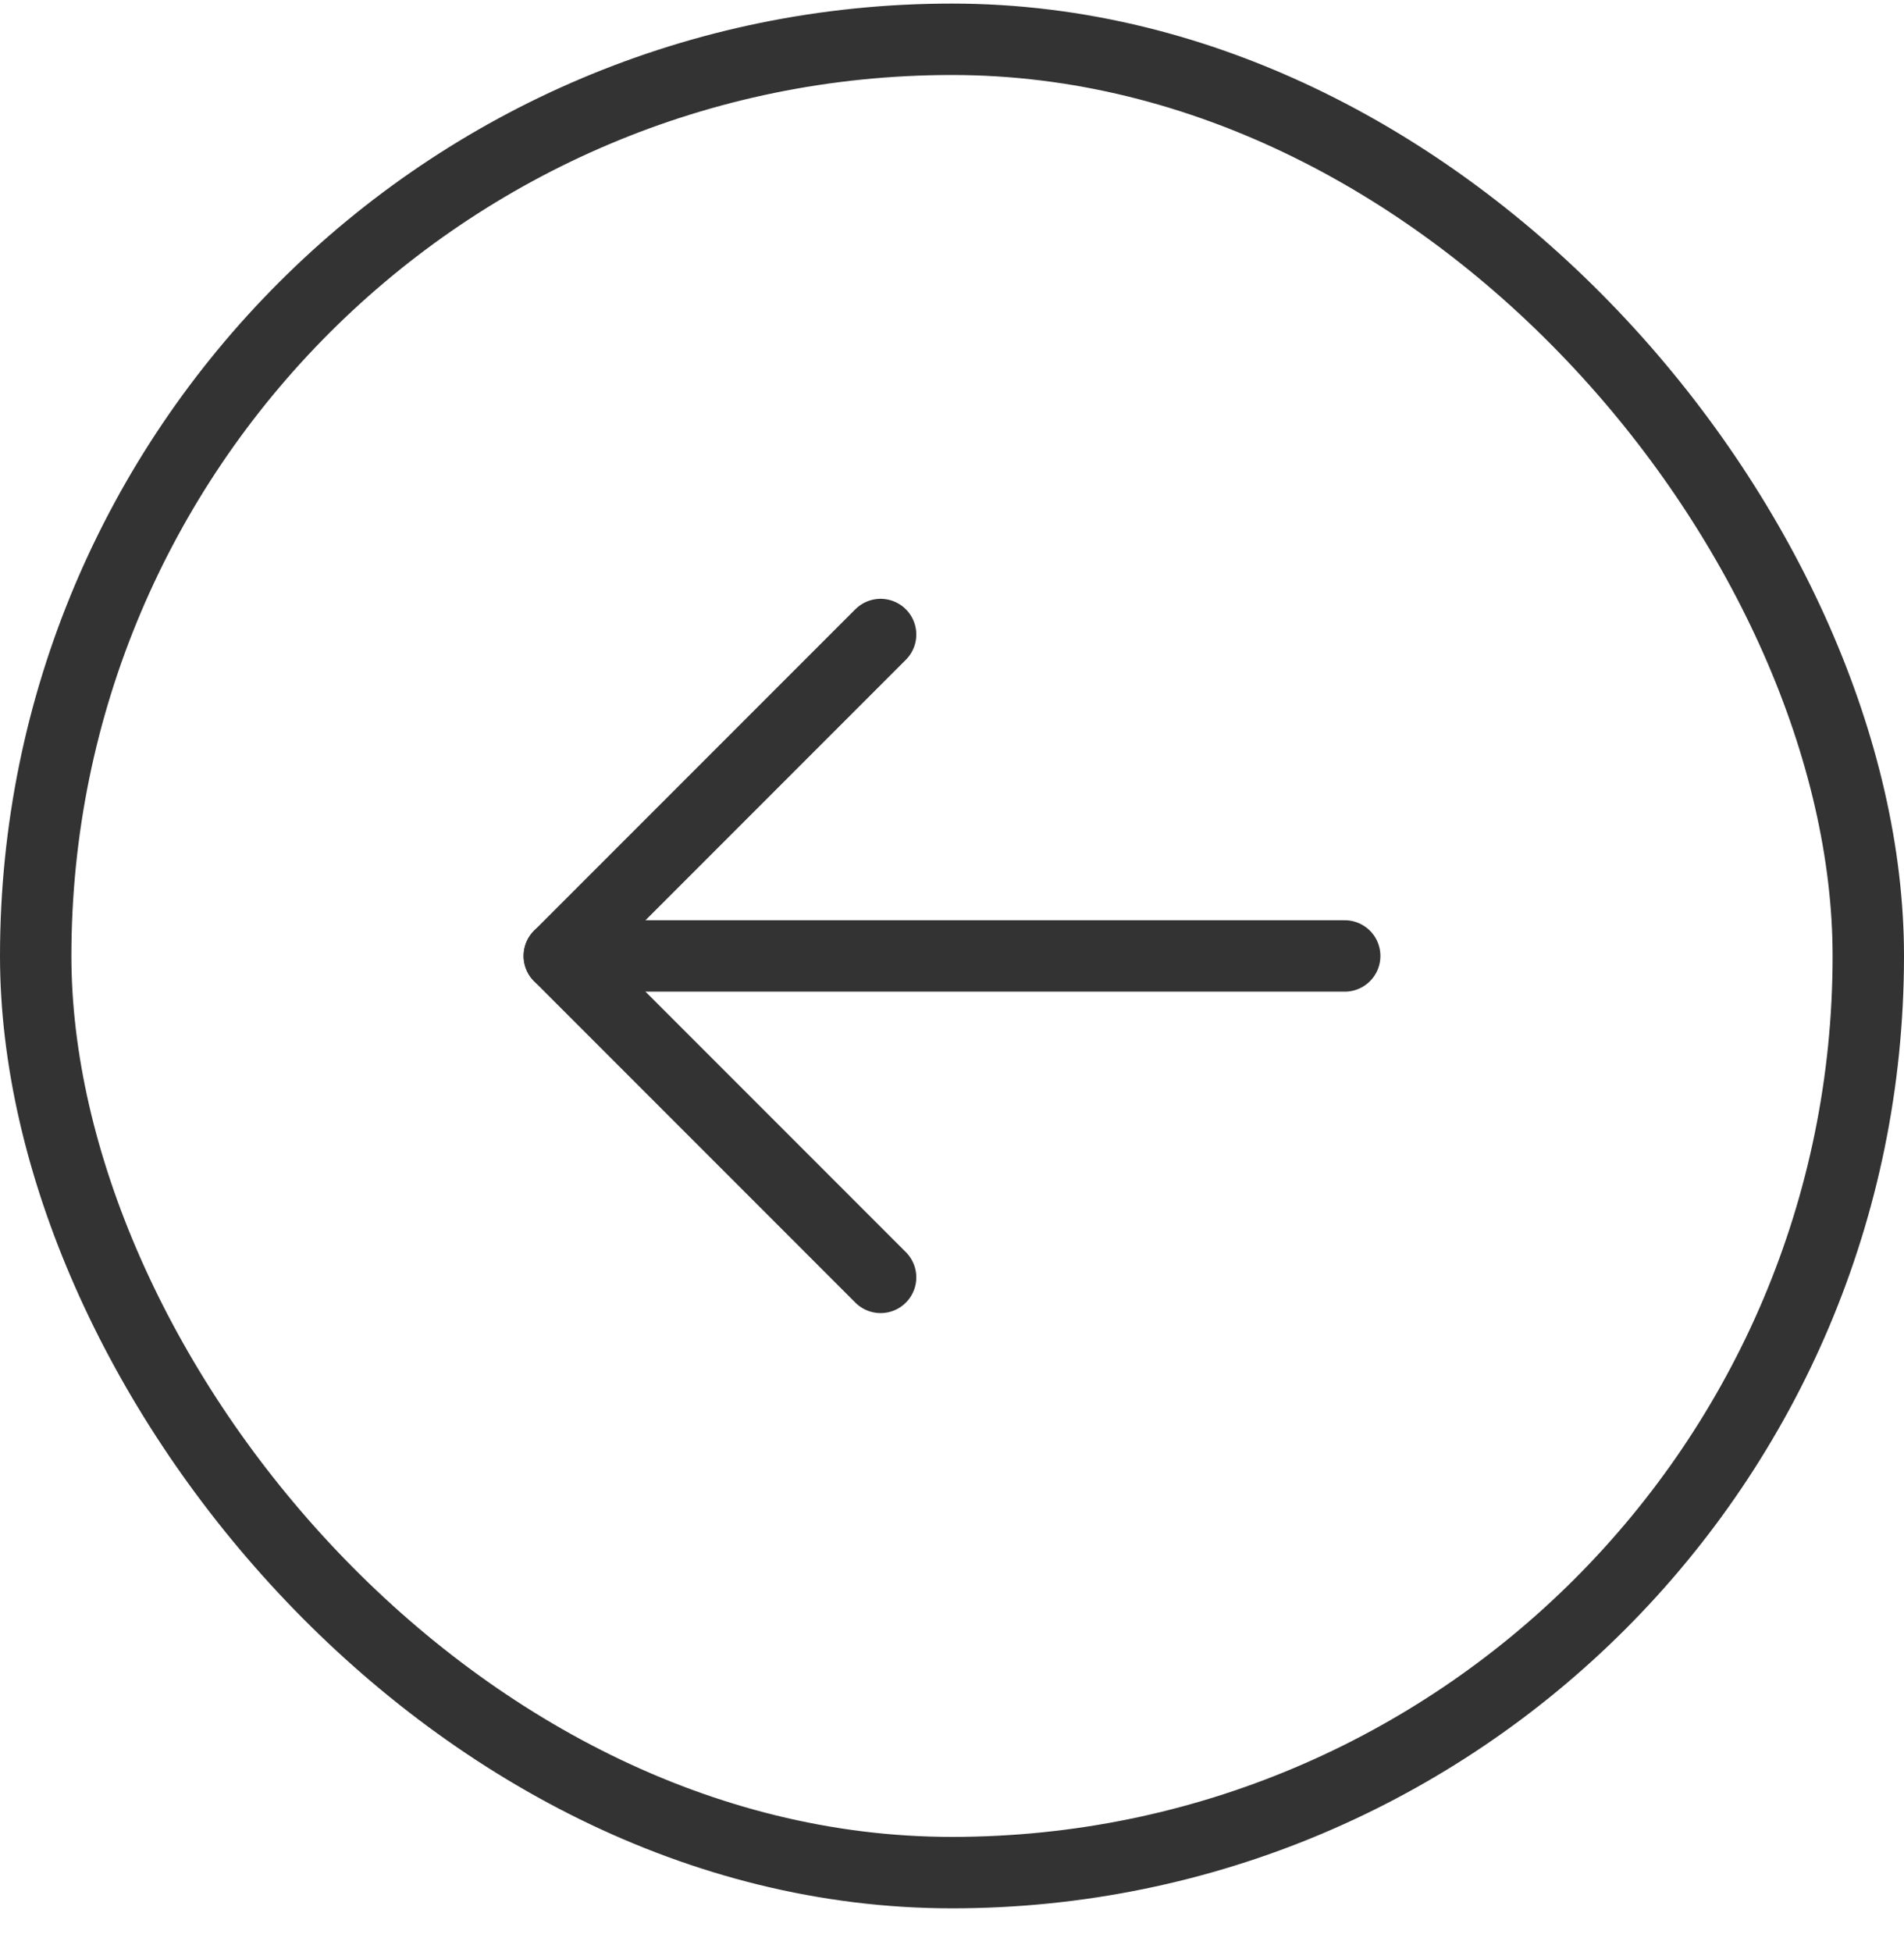 <svg width="40" height="41" viewBox="0 0 40 41" fill="none" xmlns="http://www.w3.org/2000/svg">
<rect x="0.75" y="0.825" width="38.5" height="38.5" rx="19.25" stroke="#333333" stroke-width="1.5"/>
<path d="M28.25 20.075H11.75" stroke="#333333" stroke-width="1.5" stroke-linecap="round" stroke-linejoin="round"/>
<path d="M18.5 13.325L11.75 20.075L18.5 26.825" stroke="#333333" stroke-width="1.5" stroke-linecap="round" stroke-linejoin="round"/>
</svg>
